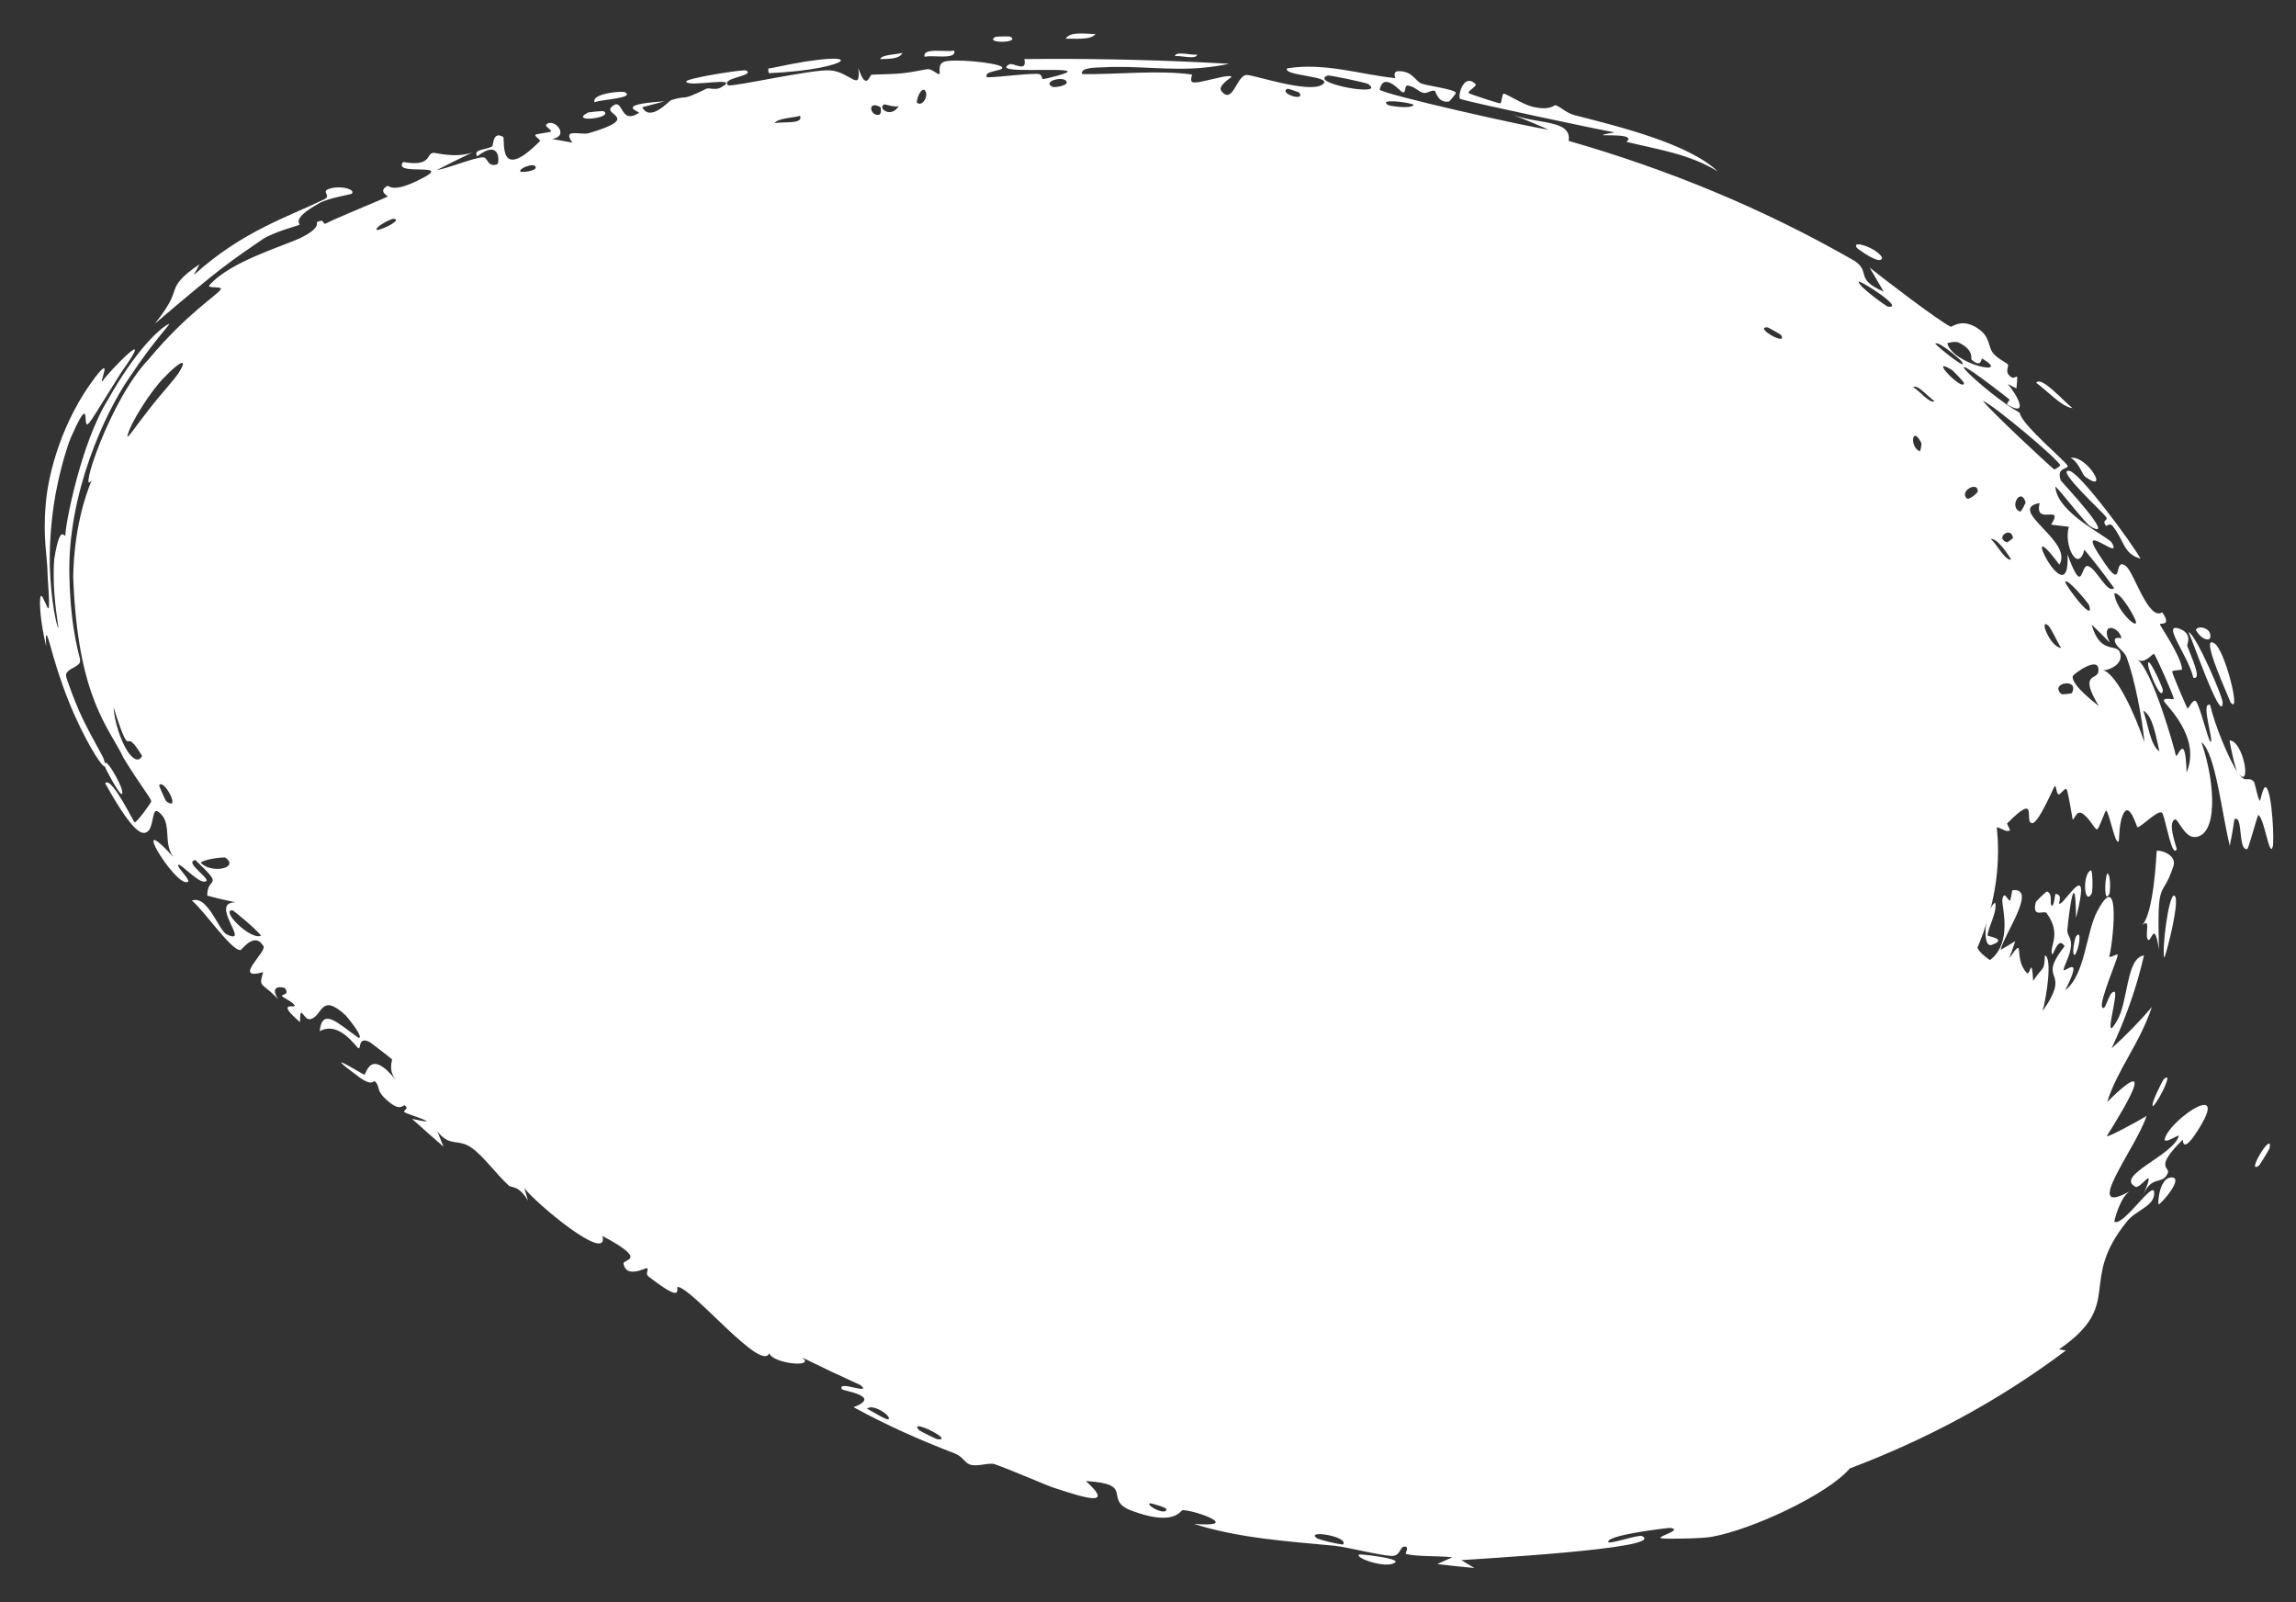 <?xml version="1.0" encoding="utf-8"?>
<svg xmlns="http://www.w3.org/2000/svg" fill="none" height="100%" overflow="visible" preserveAspectRatio="none" style="display: block;" viewBox="0 0 43 30" width="100%">
<rect x="0" y="0" width="43" height="30" fill="#333333" stroke="none"/>
<g id="Ellipse 4844">
<path d="M37.42 15.929C37.42 20.04 31.276 24.529 23.233 22.408C15.19 20.286 7 12.486 7 10.802C7 9.117 14.121 7 22.538 7C30.955 7 37.42 11.818 37.42 15.929Z" fill="white"/>
<path d="M30.744 15.512C30.743 15.534 30.672 15.536 30.655 15.556C30.577 15.396 30.747 15.434 30.744 15.512ZM26.917 29.286C27.012 29.244 27.106 29.202 27.2 29.159C26.935 29.13 26.576 29.152 26.337 29.099C26.298 29.09 26.406 28.969 26.313 28.959C26.22 28.948 26.229 29.122 26.091 29.133C25.932 29.147 25.246 28.971 25.007 28.945C24.113 28.86 23.204 28.803 22.359 28.534C23.27 28.605 22.409 28.285 22.153 28.277C22.109 28.276 22.06 28.462 21.65 28.41C21.528 28.394 21.373 28.356 21.177 28.281C20.656 28.074 21.272 27.786 20.336 27.732C20.909 28.249 20.253 28.026 19.728 27.855C19.637 27.828 18.94 27.526 18.629 27.416C18.522 27.38 18.3 27.473 18.159 27.421C18.063 27.384 18.026 27.27 17.883 27.216C17.222 26.962 16.593 26.682 15.986 26.349C16.537 26.139 15.784 26.046 15.766 26.011C15.672 25.834 16.347 26.132 16.118 25.937C15.748 25.769 15.382 25.596 15.021 25.418C15.289 25.621 14.462 25.532 14.407 25.337C14.265 25.706 12.989 24.142 12.698 24.097C12.634 24.088 12.86 24.456 12.147 23.903C12.071 23.843 12.164 23.766 12.115 23.747C12.087 23.737 11.732 23.944 11.678 23.666C11.66 23.565 12.168 23.617 11.284 23.143C11.406 23.68 10.019 22.519 9.819 22.245C9.842 22.324 9.865 22.403 9.889 22.482C9.707 22.182 9.585 22.248 9.529 22.199C9.305 21.999 9.065 21.657 8.836 21.495C8.573 21.307 8.431 21.491 8.191 21.184C8.231 21.281 8.268 21.376 8.306 21.471C8.112 21.303 7.91 21.124 7.717 20.951C8.379 21.094 7.625 20.858 7.585 20.832C7.519 20.792 7.685 20.766 7.574 20.695C7.562 20.688 7.501 20.792 7.337 20.673C6.998 20.423 7.146 20.353 7.013 20.241C7 20.231 6.975 20.351 6.724 20.167C5.939 19.586 6.779 20.109 6.819 20.122C6.867 20.137 6.912 19.593 7.426 20.238C7.25 20.023 7.359 19.857 7.339 19.833C7.32 19.813 6.942 19.521 6.919 19.509C6.701 19.405 6.765 19.641 6.715 19.629C6.676 19.623 6.359 19.103 5.987 19.309C6.037 18.847 6.331 19.168 6.719 19.435C6.822 19.425 6.489 19.027 6.471 19.009C5.991 18.57 6.048 19.038 5.807 19.084C5.679 19.105 5.621 18.763 5.619 19.139C5.151 18.737 5.533 18.878 5.52 18.833C5.501 18.767 5.293 18.677 5.282 18.651C5.264 18.612 5.43 18.641 5.34 18.506C5.324 18.484 5.024 18.421 5.209 18.71C4.906 18.383 4.836 18.507 4.929 18.203C4.341 18.367 4.997 17.823 4.935 17.718C4.767 17.431 4.531 17.788 4.504 17.79C4.332 17.805 3.806 17.026 3.593 16.864C3.887 16.747 4.099 17.429 4.245 17.496C4.718 17.719 3.894 16.893 4.412 16.895C4.239 16.86 4.063 16.82 3.881 16.77C3.878 16.392 4.227 16.645 3.659 16.104C3.416 16.143 4.038 16.506 3.824 16.507C3.704 16.52 3.387 16.17 3.342 16.193C3.287 16.225 3.618 16.511 3.502 16.518C3.254 16.565 2.382 15.103 3.25 16.049C3.037 15.784 3.246 15.385 2.955 15.194C2.855 15.124 2.876 15.433 2.789 15.547C2.699 15.64 2.552 15.714 1.969 14.665C2.036 14.589 2.186 14.818 2.3 15.008C2.411 15.196 2.51 15.392 2.523 15.397C2.557 15.409 2.828 15.038 2.832 15.005C2.834 14.952 2.622 14.698 2.317 14.198C2.04 13.614 1.453 13.074 1.371 10.802C1.385 9.934 1.591 9.282 1.72 8.991C1.457 9.345 2.051 7.493 2.783 6.728C3.5 5.868 4.052 5.542 4.134 5.418C4.179 5.356 3.868 5.404 3.92 5.343C4.309 4.895 5.299 4.613 5.639 4.45C6.023 4.258 5.917 4.168 5.938 4.157C6.11 4.08 6.017 4.226 6.114 4.179C6.268 4.094 7.233 3.703 7.261 3.679C7.272 3.668 7.069 3.585 7.255 3.481C7.286 3.466 7.338 3.631 7.881 3.352C8.531 3.025 7.333 3.31 7.551 3.034C8.082 3.126 7.98 2.885 8.108 2.862C8.158 2.853 8.52 2.97 8.844 2.855C8.617 2.963 8.404 3.07 8.177 3.186C8.421 3.144 8.854 2.956 9.045 2.946C9.14 2.94 9.12 3.139 9.311 3.077C9.352 3.064 9.387 2.58 8.937 2.927C8.849 2.785 9.121 2.812 9.222 2.736C9.237 2.724 9.23 2.445 9.423 2.564C9.467 2.597 9.31 3.45 10.11 2.644C10.136 2.619 10.003 2.552 10.028 2.524C10.049 2.504 10.296 2.481 10.319 2.461C10.343 2.44 10.2 2.365 10.227 2.336C10.367 2.188 10.687 2.548 10.339 2.602C10.465 2.624 10.592 2.647 10.719 2.67C10.52 2.388 10.878 2.538 11.028 2.493C12.015 2.204 11.3 2.152 11.448 2.008C11.686 1.778 11.591 2.36 11.966 2.113C11.999 2.091 11.462 1.96 12.448 1.897C12.307 1.933 12.172 1.969 12.029 2.008C12.176 2.295 12.533 1.886 12.568 1.875C12.939 1.762 12.703 1.918 13.23 1.661C13.278 1.638 13.399 1.695 13.5 1.639C13.915 1.408 12.899 1.645 12.851 1.529C12.824 1.468 13.933 1.293 13.974 1.32C14.154 1.422 13.486 1.457 13.637 1.596C13.689 1.639 15.235 1.288 15.55 1.318C15.922 1.345 16.126 1.746 16.075 1.276C16.229 1.725 16.281 1.4 16.328 1.398C16.889 1.38 16.882 1.386 17.355 1.297C17.46 1.277 17.559 1.41 17.593 1.383C17.614 1.367 17.56 1.22 17.661 1.164C17.802 1.086 18.695 1.174 18.764 1.255C18.835 1.333 18.397 1.317 18.485 1.448C18.798 1.439 19.102 1.386 19.416 1.383C19.548 1.382 19.486 1.482 19.543 1.48C19.566 1.48 20.018 1.373 19.996 1.339C19.946 1.255 18.547 1.393 18.905 1.204C18.976 1.167 19.241 1.372 19.185 1.106C20.305 1.094 21.422 1.115 22.538 1.169C22.7 1.176 22.86 1.184 23.02 1.194C22.863 1.229 22.702 1.252 22.538 1.267C21.93 1.329 21.283 1.225 20.673 1.26C20.569 1.266 20.219 1.254 20.267 1.388C20.91 1.396 21.703 1.308 22.32 1.395C22.34 1.398 22.268 1.521 22.342 1.54C22.384 1.551 22.456 1.539 22.538 1.52C22.745 1.477 23.007 1.398 23.065 1.434C23.079 1.446 22.79 1.603 22.876 1.707C23.094 1.972 23.161 1.392 23.355 1.404C23.507 1.41 24.489 1.743 24.753 1.591C25.035 1.422 24.02 1.427 24.104 1.281C24.799 1.164 25.484 1.397 26.131 1.463C26.143 1.464 26.06 1.33 26.206 1.333C26.461 1.337 26.504 1.518 26.622 1.564C26.75 1.611 27.217 1.664 27.267 1.737C27.273 1.747 27.151 1.899 27.137 1.901C26.926 1.936 26.89 1.707 26.872 1.701C26.805 1.681 26.724 1.755 26.662 1.74C26.559 1.716 26.513 1.63 26.377 1.603C26.284 1.585 26.353 1.747 26.264 1.728C26.233 1.719 25.915 1.331 25.839 1.676C25.821 1.749 28.701 2.398 29 2.426C28.765 2.324 28.526 2.225 28.285 2.129C28.768 2.338 29.441 2.224 29.378 2.638C31.213 3.164 33.017 3.897 34.743 4.891C35.038 5.099 34.734 5.228 35.277 5.459C35.189 5.307 35.103 5.158 35.014 5.009C35.248 5.198 36.329 6.026 36.533 6.117C36.56 6.128 36.734 5.952 37.03 6.142C37.292 6.313 37.219 6.487 37.332 6.618C37.425 6.727 37.578 6.789 37.604 6.824C37.624 6.85 37.564 6.944 37.611 7.007C37.758 7.207 37.807 6.842 37.764 7.273C37.71 7.245 37.654 7.216 37.602 7.19C37.796 7.419 37.987 7.805 37.611 7.584C37.546 7.546 37.664 7.506 37.622 7.47C35.956 6.165 37.155 7.35 37.824 7.728C37.863 7.96 38.722 8.664 38.724 8.725C38.727 8.794 38.504 8.743 38.596 8.999C38.619 9.028 39.669 10.155 39.151 9.859C39.052 9.797 38.613 9.219 38.493 9.108C38.515 9.609 39.492 10.05 39.551 10.164C39.777 10.552 38.805 9.658 39.373 10.479C39.799 11.137 39.56 10.403 39.814 10.6C39.964 10.706 40.234 11.636 40.495 11.465C40.685 11.744 40.442 11.651 40.451 11.693C40.464 11.731 40.844 12.283 40.867 12.529C40.87 12.557 40.683 12.543 40.681 12.574C40.685 12.628 40.95 13.238 40.968 13.267C40.984 13.281 41.069 13.078 41.124 13.131C41.194 13.189 41.352 13.854 41.397 13.889C41.478 13.919 41.2 13.114 41.393 13.201C41.478 13.578 41.737 14.203 41.909 14.47C41.862 14.403 41.778 14.004 41.755 13.865C42.012 13.864 42.172 14.772 41.93 14.493C42.062 14.673 42.094 14.53 42.206 14.629C42.235 14.655 42.277 14.944 42.323 14.996C42.333 15.003 42.386 14.69 42.441 14.744C42.554 14.834 42.597 15.777 42.563 15.857C42.503 16.073 42.406 15.31 42.293 15.261C42.282 15.255 42.111 15.891 42.088 15.898C41.907 15.934 42.015 15.25 41.847 15.339C41.823 15.507 41.794 15.673 41.76 15.838C41.603 15.196 41.494 14.102 41.228 13.896C41.501 14.685 41.535 15.672 41.094 15.673C40.912 15.675 40.783 15.323 40.736 15.342C40.577 15.405 40.778 15.884 40.765 15.907C40.755 15.922 40.745 15.929 40.735 15.929C40.735 15.929 40.735 15.929 40.735 15.929C40.645 15.925 40.541 15.24 40.486 15.215C40.402 15.169 40.102 15.489 40.028 15.49C40.016 15.477 39.894 15.047 39.784 15.209C39.677 15.367 39.694 15.741 39.678 15.755C39.611 15.825 39.498 15.187 39.444 15.181C39.422 15.175 39.315 15.519 39.273 15.53C39.234 15.54 39.126 15.3 38.987 15.226C38.885 15.171 38.836 15.375 38.817 15.342C38.81 15.318 38.729 14.795 38.702 14.778C38.671 14.747 38.584 14.886 38.553 14.874C38.508 14.859 38.514 14.693 38.477 14.723C38.46 14.751 38.175 15.416 38.062 15.413C37.889 15.423 38.206 14.792 37.589 15.42C37.586 15.424 37.648 15.542 37.644 15.547C37.521 15.63 37.293 15.273 37.363 15.73C37.056 14.912 37.093 15.655 36.781 15.558C36.665 15.528 36.574 15.26 36.554 15.264C36.416 15.317 36.543 15.383 36.477 15.423C36.441 15.442 36.246 15.242 36.158 15.315C36.114 15.35 36.169 15.576 36.158 15.585C36.074 15.684 35.96 15.589 35.896 15.617C35.853 15.635 35.861 15.755 35.852 15.759C35.836 15.762 35.639 15.623 35.57 15.604C35.518 15.588 35.453 15.684 35.429 15.67C35.292 15.598 35.575 15.341 35.157 15.612C35.131 15.628 35.152 15.69 35.146 15.693C35.022 15.747 34.996 15.636 34.886 15.636C34.7 15.638 34.825 15.762 34.677 15.667C34.573 15.774 34.582 15.807 34.62 15.886C34.506 15.643 34.024 15.714 34.06 15.876C34.062 15.824 33.795 15.865 33.789 15.854C33.787 15.851 34.032 15.717 33.452 15.876C33.38 15.895 33.478 15.9 33.325 15.919C33.353 15.858 33.23 15.941 33.209 15.938C33.033 15.966 33.021 15.972 33.026 15.91C33.033 15.853 33.041 15.719 33.005 15.694C32.923 15.636 32.639 15.705 32.629 15.688C32.593 15.63 32.743 15.604 32.779 15.563C32.816 15.521 32.463 15.485 32.468 15.469C32.488 15.397 32.651 15.335 32.655 15.326C32.708 15.218 32.366 15.009 32.313 14.9C32.238 14.978 32.374 15.144 32.155 15.161C31.904 15.187 32.241 14.849 32.253 14.831C31.709 14.27 30.937 13.703 30.073 13.235C29.965 13.462 30.601 13.613 30.593 13.652C30.565 13.857 29.66 13.329 29.568 13.197C29.635 13.292 29.698 13.387 29.759 13.482C29.477 13.662 29.313 13.154 29.025 13.166C28.934 13.171 29.029 13.338 29.022 13.344C28.893 13.41 28.798 13.272 28.959 13.176C28.698 13.221 28.793 13.086 28.639 13.008C28.631 13.004 28.653 13.141 28.509 13.135C28.442 13.131 28.13 13.009 28.05 13.091C28.019 13.125 28.012 13.613 28.173 13.252C28.435 13.563 28.346 13.127 28.474 13.189C28.493 13.199 28.366 13.382 28.727 13.425C28.51 13.762 28.257 13.335 28.172 13.356C28.007 13.396 28.464 13.8 28.682 13.561C28.512 13.826 28.701 13.615 28.814 13.681C28.937 13.752 28.842 13.81 28.91 13.842C29.092 13.932 29.112 13.698 29.176 13.95C29.3 13.329 29.476 14.011 29.503 14.212C29.308 14.14 29.104 14.071 28.902 14.008C28.899 14.042 28.896 14.077 28.892 14.111C28.845 14.083 28.797 14.055 28.748 14.027C28.769 14.003 28.79 13.979 28.811 13.955C28.464 14.014 28.493 13.785 28.471 13.772C28.197 13.625 27.857 13.497 27.556 13.393C27.511 13.377 27.479 13.575 27.195 13.319C27.103 13.238 27.251 13.121 27.121 13.105C26.845 13.464 26.945 13.142 26.898 13.128C26.767 13.09 26.658 13.169 26.646 13.167C26.479 13.138 26.242 13.061 26.057 13.035C26.053 13.036 26.118 13.184 26.009 13.119C25.974 13.097 25.709 12.47 25.332 12.588C25.413 12.641 25.495 12.694 25.575 12.747C25.481 12.671 24.738 12.695 24.893 12.87C24.985 12.975 25.305 12.666 25.274 13.01C25.06 12.852 23.722 12.855 23.623 12.782C23.61 12.769 23.705 12.664 23.687 12.649C23.672 12.636 23.364 12.644 23.325 12.6C23.302 12.573 23.442 12.512 23.433 12.471C23.426 12.441 23.035 12.377 23.01 12.517C23.106 12.463 23.374 12.524 23.228 12.636C23.21 12.649 23.119 12.556 23.097 12.573C22.89 12.737 23.494 12.719 23.585 12.729C23.297 12.844 22.907 12.744 22.538 12.743C22.39 12.742 22.246 12.751 22.115 12.782C21.901 12.667 22.428 12.601 22.187 12.507C21.685 12.312 22.056 12.669 22.04 12.684C21.921 12.802 21.483 12.181 21.494 12.661C21.312 12.593 21.368 12.531 21.115 12.601C21.15 12.633 21.184 12.665 21.219 12.697C20.945 12.982 20.32 12.309 20.359 12.255C20.476 12.106 20.798 12.315 20.825 12.309C20.863 12.3 20.962 11.809 21.409 12.232C21.581 11.9 20.708 12.032 21.101 11.798C20.831 11.839 19.712 11.668 19.559 11.825C19.541 11.845 19.651 12.163 19.367 12.016C19.232 11.947 19.544 11.921 19.48 11.852C19.28 11.621 16.808 12.007 16.356 12.103C16.326 12.108 16.323 12.007 16.293 12.012C16.2 12.027 15.898 12.224 15.727 12.204C16.09 12.336 15.445 12.452 15.281 12.461C15.027 12.473 15.012 12.296 14.899 12.278C14.455 12.209 13.92 12.75 13.527 12.437C13.631 12.813 12.95 12.374 12.707 12.436C12.509 12.485 12.315 12.807 12.604 12.891C12.284 12.959 11.974 13.128 11.715 13.239C11.672 13.257 11.696 13.127 11.625 13.162C11.619 13.166 11.644 13.277 11.583 13.31C11.11 13.582 11.275 13.27 11.155 13.238C11.09 13.22 11.046 13.216 11.018 13.22C11.284 13.09 11.644 12.925 11.743 12.89C11.576 12.678 11.054 13.176 10.896 13.173C10.89 13.173 10.857 13.038 10.851 13.039C10.851 13.039 10.851 13.039 10.851 13.039C10.775 13.056 10.474 13.247 10.612 13.365C10.647 13.398 10.778 13.336 10.98 13.239C10.936 13.29 11.035 13.416 11.027 13.427C10.935 13.544 10.639 13.512 10.569 13.526C10.551 13.53 10.597 13.617 10.595 13.619C10.531 13.626 10.417 13.367 10.509 13.648C10.249 13.387 10.662 13.509 10.557 13.31C10.518 13.229 10.255 13.338 10.248 13.391C10.244 13.415 10.318 13.411 10.472 13.327C10.614 13.259 10.826 13.087 10.874 13.136C10.859 13.105 10.857 13.052 10.9 12.916C10.92 12.761 11.455 12.061 11.482 10.801C11.482 10.181 11.397 9.92 11.402 9.845C11.402 9.805 11.666 9.749 11.655 9.701C11.643 9.626 11.46 9.28 11.39 9.23C11.312 9.148 11.318 9.193 11.398 9.166C11.415 9.125 11.444 9.097 11.493 9.108C11.459 9.049 11.54 9.137 11.564 9.117C11.596 9.11 11.608 9.057 11.629 9.016C11.629 9.014 11.636 9.007 11.636 9.005C11.664 8.936 11.762 8.99 11.788 8.996C11.819 8.964 11.779 8.838 11.818 8.917C11.849 8.98 11.894 9.122 11.757 9.149C11.707 9.141 11.69 8.924 11.597 9.101C11.576 9.128 11.716 9.231 11.713 9.258C11.639 9.379 11.287 9.192 11.167 9.34C11.348 9.293 11.341 9.441 11.461 9.52C11.514 9.553 11.629 9.481 11.636 9.485C11.737 9.554 11.586 9.593 11.615 9.622C11.633 9.641 12.018 9.628 11.675 9.866C12.508 10.333 12.033 9.826 11.715 9.476C11.922 9.493 12.079 9.783 12.209 9.871C12.256 9.903 12.335 9.785 12.42 9.836C12.577 9.931 13.165 10.743 13.347 10.955C13.192 10.877 13.123 11.02 13.225 11.101C13.328 11.182 13.385 10.96 13.418 10.962C13.447 10.96 13.835 11.441 13.926 11.484C13.538 11.236 13.514 11.417 13.794 11.686C13.723 11.681 13.652 11.677 13.582 11.672C13.788 11.776 14.013 12.272 14.16 12.305C14.183 12.31 14.207 12.165 14.22 12.168C14.343 12.202 14.573 12.56 14.614 12.537C14.649 12.519 14.585 12.33 14.667 12.329C14.684 12.329 14.702 12.565 14.857 12.636C14.914 12.662 14.96 12.545 14.976 12.55C15.111 12.584 14.929 12.697 15.13 12.814C15.278 12.9 15.498 12.822 15.647 13.018C15.188 12.346 15.639 12.831 15.938 12.961C15.987 12.982 16.081 12.782 16.264 13.05C15.504 12.972 16.292 13.332 16.427 13.433C16.434 13.44 16.353 13.557 16.42 13.609C16.426 13.613 16.474 13.528 16.542 13.568C17.192 13.944 16.739 13.757 16.8 13.917C16.826 13.985 17.203 14.079 17.286 14.131C17.305 14.143 17.24 14.221 17.314 14.266C17.445 14.346 17.619 14.332 17.708 14.381C17.718 14.387 17.631 14.52 17.821 14.582C17.874 14.6 17.955 14.585 17.916 14.505C17.784 14.242 17.242 14.192 17.088 13.903C16.951 13.643 17.638 14.099 17.674 14.119C17.687 14.127 17.51 14.104 17.637 14.207C17.745 14.295 18.109 14.206 18.248 14.365C18.259 14.377 18.273 14.662 18.26 14.669C18.249 14.674 18.008 14.58 18.002 14.656C18.002 14.665 18.139 14.751 18.13 14.805C18.119 14.87 17.86 15.413 17.883 15.445C17.94 15.525 17.962 15.378 18.007 15.417C18.103 15.501 18.382 15.878 18.501 15.707C18.446 15.66 18.392 15.612 18.337 15.565C18.688 15.752 18.588 15.588 18.657 15.584C18.73 15.579 18.622 15.727 18.729 15.81C18.752 15.829 19.255 16.074 19.283 16.002C18.956 15.956 19.167 15.816 19.156 15.806C19.117 15.766 18.995 15.841 18.933 15.803C18.504 15.528 19.048 15.616 18.97 15.511C18.944 15.476 18.818 15.527 18.806 15.513C18.766 15.468 18.837 15.347 18.799 15.337C18.709 15.314 18.695 15.539 18.684 15.544C18.551 15.611 18.366 15.316 18.644 15.231C18.586 15.104 18.436 15.322 18.413 15.184C18.368 14.911 18.572 15.1 18.653 15.108C18.943 15.137 18.959 15.265 19.297 15.421C19.419 15.477 19.62 15.443 19.677 15.467C19.711 15.482 19.819 16.051 20.161 15.441C20.251 15.566 20.231 16.077 20.372 16.126C20.497 16.169 20.572 15.93 20.588 15.927C20.611 15.922 20.741 16.01 20.804 16.003C20.878 15.993 20.892 15.895 20.997 15.904C21.254 15.925 21.139 16.148 21.154 16.174C21.332 16.47 21.373 16.091 21.442 16.092C21.505 16.097 22.196 16.558 22.387 16.535C22.304 16.555 22.22 16.575 22.137 16.594C22.19 16.788 22.411 16.602 22.305 16.863C22.503 16.452 22.622 16.829 22.697 16.846C22.727 16.852 22.753 16.779 22.789 16.789C22.929 16.83 23.214 17.001 23.299 16.989C23.667 16.941 22.967 16.389 22.912 16.344C23.039 16.403 23.771 16.557 23.525 16.236C23.488 16.187 23.331 16.347 23.3 16.344C23.092 16.323 23.305 16.207 23.296 16.185C23.282 16.15 23.095 16.268 23.069 16.235C23.06 16.224 23.19 16.098 23.012 16.024C23.159 15.912 23.612 16.219 23.688 16.204C23.716 16.198 23.683 15.828 23.995 16.283C24 16.251 24.006 16.219 24.011 16.188C24.245 16.251 24.478 16.307 24.704 16.355C24.661 16.42 24.494 16.526 24.662 16.54C24.759 16.548 24.733 16.372 24.743 16.369C24.754 16.367 24.782 16.37 24.823 16.379C25.138 16.456 26.209 16.686 26.434 16.676C26.522 16.68 26.769 16.566 26.787 16.564C26.894 16.56 27.267 16.654 27.34 16.633C27.385 16.621 27.341 16.485 27.381 16.491C27.419 16.497 27.381 16.629 27.392 16.634C27.497 16.689 28.171 16.472 28.339 16.566C28.244 16.546 27.764 16.851 27.773 16.941C27.775 16.953 27.911 17.045 27.934 16.994C27.989 17.105 28.105 16.745 28.187 16.805C28.197 16.811 28.182 17.01 28.33 17.028C28.383 17.033 28.484 16.867 28.639 17.014C28.811 16.92 29.791 16.917 29.771 16.685C29.768 16.675 29.628 16.646 29.679 16.538C29.744 16.394 29.777 16.791 29.915 16.776C29.939 16.776 30.258 16.602 30.255 16.575C30.26 16.336 29.953 16.375 29.948 16.348C29.935 16.287 30.139 16.156 30.151 16.165C30.167 16.175 30.108 16.518 30.276 16.32C30.237 16.3 30.199 16.28 30.161 16.261C30.229 16.155 30.325 16.328 30.355 16.327C30.45 16.323 30.378 16.021 30.671 16.282C30.75 16.35 30.755 16.474 30.765 16.485C30.87 16.578 30.734 16.246 30.924 16.44C30.939 16.454 30.894 16.67 31.117 16.53C31.088 16.518 31.06 16.507 31.031 16.495C31.035 16.427 31.219 16.26 31.249 16.252C31.346 16.229 31.392 16.423 31.454 16.347C31.259 16.184 31.437 15.997 31.566 16.167C31.417 15.94 31.7 15.96 31.758 15.902C31.799 15.864 31.762 15.721 31.779 15.722C31.801 15.721 31.945 15.837 31.995 15.838C32.012 15.836 31.943 15.7 32.129 15.759C32.164 15.771 32.449 15.902 32.506 15.961C32.601 16.066 32.334 16.013 32.487 16.116C32.653 16.225 32.633 16.039 32.665 16.03C32.832 15.968 32.987 16.124 33.045 16.153C33.189 16.211 33.221 16.127 33.234 16.131C33.298 16.14 33.386 16.246 33.47 16.288C33.581 16.343 33.828 16.325 33.857 16.363C33.898 16.421 33.682 16.449 33.687 16.457C33.75 16.598 34.065 16.604 34.211 16.618C34.255 16.624 34.298 16.701 34.314 16.696C34.558 16.617 33.964 16.503 34.037 16.429C34.1 16.365 34.235 16.532 34.244 16.535C34.258 16.535 34.305 16.439 34.372 16.444C34.415 16.435 34.63 16.87 34.773 16.938C34.792 16.814 34.802 16.693 34.802 16.581C35.007 16.64 34.803 16.742 34.816 16.765C34.844 16.814 34.98 16.762 35.041 16.79C35.081 16.805 35.175 16.981 35.276 16.896C35.311 16.864 35.201 16.74 35.386 16.651C35.407 17.196 35.63 16.91 35.711 16.909C35.789 16.915 35.861 17.247 35.945 16.907C36.342 17.017 36.068 16.953 36.102 17.075C36.14 17.227 36.382 16.99 36.104 17.404C36.297 17.457 36.427 17.071 36.443 17.055C36.462 17.041 36.525 17.157 36.565 17.136C37.038 16.866 36.796 17.077 37.058 17.027C37.084 17.024 37.263 16.641 37.226 16.956C37.139 17.543 36.771 17.643 37.269 17.977C37.701 17.648 37.487 16.973 37.5 16.851C37.532 16.645 37.607 16.88 37.645 16.862C37.658 16.856 37.681 16.671 37.691 16.669C38.167 16.614 37.527 17.504 37.468 17.785C37.56 17.734 37.651 17.681 37.742 17.622C37.707 17.732 37.669 17.838 37.628 17.946C37.95 17.485 37.691 17.94 37.96 18.219C38.021 18.282 38.048 17.868 38.078 18.367C38.257 18.085 38.287 18.206 38.297 17.888C38.44 17.942 38.329 18.653 38.255 18.932C38.829 18.107 38.116 18.424 38.666 17.717C38.542 17.513 38.453 17.91 38.433 17.868C38.37 17.726 38.622 17.502 38.33 17.098C38.28 17.036 38.053 17.202 38.125 16.898C38.133 16.867 38.326 16.69 38.336 16.693C38.458 16.739 38.376 16.939 38.425 16.956C38.474 16.975 38.484 16.736 38.497 16.737C38.655 16.754 38.524 16.944 38.578 16.922C38.694 16.889 39.176 16.022 38.88 17.189C38.871 16.189 38.751 17.039 38.718 17.413C38.71 17.51 38.795 17.557 38.787 17.699C38.777 17.881 38.664 18.064 38.648 18.152C38.628 18.252 39.049 17.806 38.679 18.541C39.06 18.246 39.066 17.443 39.285 17.049C39.742 16.199 39.558 17.753 39.502 17.907C39.498 17.951 39.661 17.848 39.661 17.878C39.669 17.936 39.317 18.74 39.368 18.854C39.431 18.976 39.489 18.556 39.599 18.57C39.689 18.583 39.358 19.619 39.649 19.111C39.862 18.75 39.818 17.933 40.153 17.89C40.011 18.508 39.801 19.09 39.546 19.63C39.807 19.395 40.059 19.141 40.301 18.854C40.068 19.551 39.666 20.004 39.463 20.635C40.623 19.489 39.46 21.252 39.457 21.274C39.475 21.304 40.098 20.961 40.201 20.896C40.018 21.478 38.948 22.831 39.899 22.299C39.712 22.394 39.587 22.869 39.6 22.878C39.772 22.96 40.326 22.1 40.343 22.322C40.366 22.588 40.001 22.651 39.828 22.879C38.905 24.023 39.803 24.409 38.561 25.267C38.604 25.274 38.647 25.281 38.691 25.287C37.387 26.266 36.03 26.971 34.643 27.496C34.227 27.986 32.801 28.644 32.063 28.775C31.917 28.809 31.165 28.822 31.111 28.803C31.003 28.776 31.542 28.648 31.278 28.609C31.225 28.61 30.019 28.751 30.128 28.883C30.264 28.883 30.673 28.739 30.748 28.761C31.27 28.999 27.537 29.195 27.369 29.213C27.45 29.263 27.531 29.312 27.613 29.361C27.381 29.34 27.149 29.315 26.917 29.286ZM30.805 16.003C30.751 15.853 30.893 15.897 30.91 15.831C30.937 15.736 30.644 15.207 30.981 15.701C30.935 15.799 30.876 15.9 30.805 16.003ZM28.875 16.529C28.993 16.588 28.987 16.931 28.872 16.814C28.859 16.8 28.718 16.448 28.875 16.529ZM29.902 16.385C29.9 16.391 29.82 16.412 29.816 16.408C29.701 16.309 29.936 16.247 29.902 16.385ZM24.173 16.506C24.324 16.538 24.306 16.216 24.18 16.306C24.171 16.312 24.163 16.504 24.173 16.506ZM24.276 16.546C24.315 16.842 24.694 16.377 24.499 16.379C24.481 16.38 24.275 16.532 24.276 16.546ZM29.256 16.573C29.273 16.676 29.157 16.655 29.108 16.641C29.086 16.549 29.217 16.596 29.256 16.573ZM26.398 16.805C26.385 16.887 26.813 16.917 26.846 16.808C26.777 16.853 26.411 16.734 26.398 16.805ZM25.263 16.74C25.272 16.757 25.43 16.768 25.44 16.696C25.384 16.588 25.226 16.667 25.263 16.74ZM22.837 15.966C22.821 15.979 22.779 16.458 22.584 16.051C22.556 15.992 22.763 15.948 22.753 15.926C22.732 15.882 22.711 15.857 22.691 15.846C22.848 15.87 23.001 15.912 23.005 15.943C23.023 16.092 22.845 15.961 22.837 15.966ZM21.342 15.673C21.279 15.726 21.103 15.595 21.073 15.545C21.068 15.536 21.189 15.377 21.096 15.346C21.021 15.322 21.034 15.555 20.913 15.457C20.79 15.358 21.039 15.324 21.031 15.308C21.022 15.289 20.769 15.26 20.829 15.159C20.874 15.085 21.073 15.253 21.137 15.264C21.218 15.279 21.197 15.107 21.302 15.194C21.367 15.248 21.213 15.455 21.223 15.475C21.232 15.491 21.559 15.488 21.342 15.672C21.342 15.672 21.342 15.673 21.342 15.673ZM22.648 15.84C22.662 15.837 22.676 15.838 22.691 15.846C22.677 15.844 22.662 15.842 22.648 15.84ZM30.663 16.222C30.587 16.175 30.644 16.026 30.738 16.087C30.783 16.157 30.675 16.229 30.663 16.222ZM22.434 15.975C22.245 15.824 22.438 15.813 22.648 15.84C22.57 15.86 22.498 16.025 22.434 15.975ZM27.934 16.994C27.925 16.976 27.919 16.947 27.915 16.898C27.937 16.95 27.941 16.978 27.934 16.994ZM27.528 16.928C27.39 17.08 27.678 17.066 27.67 16.959C27.668 16.92 27.534 16.922 27.528 16.928ZM23.987 16.432C23.998 16.451 23.625 16.8 24.07 16.591C23.904 16.483 24.11 16.498 24.119 16.459C24.146 16.351 23.81 16.355 23.757 16.284C23.639 16.457 23.954 16.372 23.987 16.432C23.987 16.432 23.987 16.432 23.987 16.432ZM18.931 14.217C19.035 14.144 19.151 14.259 19.24 14.32C19.136 14.396 19.019 14.28 18.931 14.217ZM25.886 13.13C25.249 13.109 25.248 12.625 25.79 12.925C25.801 12.931 25.934 13.091 25.886 13.13ZM19.957 12.724C19.872 12.52 20.112 12.472 20.277 12.55C20.315 12.568 20.458 12.773 20.308 12.822C20.301 12.568 20.058 12.484 19.957 12.724ZM22.26 16.046C22.142 16.147 21.986 15.97 21.893 15.904C22.003 15.828 22.187 15.967 22.26 16.046ZM23.834 12.575C23.766 12.554 23.706 12.732 23.717 12.748C23.764 12.821 23.904 12.685 23.834 12.575ZM22.875 16.324C22.853 16.406 22.566 16.377 22.627 16.178C22.676 16.215 22.887 16.273 22.875 16.324ZM19.071 14.377C19.089 14.438 18.844 14.377 18.804 14.302C18.856 14.23 19.06 14.338 19.071 14.377ZM22.724 12.587C22.681 12.575 22.594 12.569 22.538 12.591C22.509 12.601 22.487 12.616 22.48 12.639C22.472 12.671 22.498 12.688 22.538 12.692C22.602 12.699 22.704 12.661 22.724 12.587ZM31.906 16.016C31.88 16.036 31.631 16.095 31.65 16.021C31.685 15.876 31.928 16.003 31.906 16.016ZM24.492 12.547C24.664 12.742 24.47 12.549 24.457 12.732C24.585 12.753 24.901 12.806 24.707 12.598C24.669 12.558 24.552 12.566 24.492 12.547ZM24.32 12.465C24.291 12.522 24.135 12.693 24.255 12.692C24.311 12.691 24.425 12.496 24.32 12.465ZM31.304 15.447C31.336 15.248 31.649 15.688 31.622 15.71C31.616 15.725 31.608 15.738 31.601 15.748C31.651 15.727 31.714 15.786 31.619 15.875C31.613 15.851 31.56 15.806 31.565 15.79C31.567 15.784 31.57 15.778 31.573 15.773C31.476 15.827 31.308 15.488 31.304 15.447ZM30.631 14.678C30.907 14.584 30.686 14.926 30.668 14.928C30.431 14.958 30.698 14.784 30.702 14.77C30.706 14.744 30.522 14.782 30.632 14.678C30.632 14.678 30.632 14.678 30.631 14.678ZM31.21 15.268C31.218 15.268 31.297 15.358 31.296 15.366C31.273 15.53 31.053 15.281 31.21 15.268ZM20.171 15.389C20.072 15.29 20.259 15.222 20.312 15.311C20.316 15.319 20.259 15.477 20.171 15.389ZM24.22 12.495C24.198 12.461 23.486 12.298 23.517 12.529C23.579 12.501 24.374 12.689 24.22 12.495ZM18.178 12.566C18.327 12.553 18.185 12.78 18.099 12.709C18.067 12.683 18.14 12.569 18.178 12.566ZM23.149 16.636C23.316 16.573 23.155 16.93 23.091 16.764C23.089 16.757 23.143 16.638 23.149 16.636ZM19.38 12.587C18.878 12.754 18.944 12.072 19.637 12.252C19.618 12.284 19.598 12.315 19.579 12.346C20.363 12.399 19.636 12.389 19.448 12.44C19.377 12.46 19.445 12.567 19.381 12.588C19.381 12.588 19.38 12.588 19.38 12.587ZM17.396 12.637C16.848 12.221 17.829 12.418 18.092 12.332C17.849 12.554 17.507 12.561 17.99 12.713C17.318 12.824 17.578 12.606 17.549 12.593C17.515 12.579 17.419 12.655 17.396 12.637ZM18.699 12.502C18.726 12.486 18.951 12.565 19.028 12.543C18.931 12.713 18.518 12.613 18.699 12.502ZM29.552 14.132C29.625 14.027 29.702 13.961 29.791 14.066C29.725 14.102 29.626 14.11 29.552 14.132ZM31.245 16.517C31.301 16.491 31.423 16.461 31.314 16.373C31.306 16.366 31.203 16.455 31.245 16.517ZM22.063 12.308C22.039 12.292 21.386 12.293 21.614 12.43C21.684 12.47 22.272 12.445 22.063 12.308ZM24.971 12.502C24.926 12.494 24.739 12.492 24.732 12.521C24.705 12.623 24.936 12.598 24.971 12.502ZM31.562 16.446C31.578 16.452 31.692 16.325 31.637 16.29C31.537 16.223 31.515 16.425 31.562 16.446ZM19.593 15.411C19.565 15.401 19.601 15.262 19.593 15.255C19.573 15.243 19.091 15.025 19.355 14.972C19.398 14.965 20.019 15.396 20.097 15.455C20.039 15.641 19.844 15.327 19.767 15.306C19.753 15.302 19.667 15.437 19.593 15.411C19.593 15.411 19.593 15.411 19.593 15.411ZM30.191 14.352C30.271 14.256 30.711 14.454 30.618 14.572C30.481 14.497 30.336 14.422 30.191 14.352ZM29.994 14.207C29.949 14.08 30.174 14.182 30.212 14.252C30.17 14.321 30.002 14.226 29.994 14.207ZM23.981 11.93C23.923 11.955 24.08 12.146 24.038 12.177C24.012 12.196 23.893 12.119 23.849 12.171C23.836 12.188 23.949 12.364 23.985 12.36C24.038 12.355 23.999 12.22 24.056 12.225C24.244 12.239 24.4 12.35 24.574 12.369C24.59 12.371 24.479 12.264 24.613 12.282C24.634 12.284 24.74 12.436 24.902 12.439C25.322 12.071 25.515 12.528 25.982 12.47C25.975 12.426 25.663 12.253 25.643 12.246C25.281 12.103 24.595 11.996 24.19 11.958C24.087 11.948 24.129 12.043 24.084 12.042C24.049 12.041 24.106 11.878 23.981 11.93ZM31.27 16.612C31.388 16.734 31.416 16.586 31.471 16.555C31.364 16.448 31.346 16.606 31.27 16.612ZM27.986 13.113C27.935 13.1 27.803 12.999 27.773 13.042C27.736 13.098 27.936 13.214 27.986 13.113ZM17.07 13.766C17.062 13.767 16.946 13.675 16.945 13.667C16.914 13.482 17.261 13.758 17.07 13.766ZM14.293 11.577C14.194 11.519 14.076 11.485 14.138 11.359C14.176 11.421 14.364 11.514 14.293 11.577ZM11.77 9.054C11.687 9.088 11.699 9.139 11.765 9.277C11.841 9.435 11.966 9.731 12.017 9.965C12.039 9.854 11.987 9.472 11.928 9.283C11.871 9.086 11.832 9.038 11.77 9.054ZM29.802 13.635C29.944 13.725 30.044 13.474 30.077 13.633C30.082 13.659 29.851 14.17 29.8 13.901C29.789 13.852 29.968 13.799 29.802 13.635ZM19.748 12.251C19.795 12.131 19.965 12.155 20.081 12.159C20.059 12.247 19.829 12.238 19.748 12.251ZM31.88 16.349C32.03 16.437 32.082 16.208 31.967 16.169C31.955 16.162 31.908 16.333 31.88 16.349ZM21.598 16.336C21.385 16.381 21.698 16.57 21.853 16.498C21.802 16.485 21.612 16.333 21.598 16.336ZM11.849 9.29C11.839 9.288 11.775 9.186 11.777 9.177C11.823 9.016 12.008 9.307 11.849 9.29ZM15.047 12.483C14.922 12.522 14.621 12.164 14.608 12.013C14.787 11.96 15.195 12.432 15.047 12.483ZM29.148 13.388C29.26 13.435 29.348 13.515 29.426 13.607C29.365 13.676 29.132 13.454 29.148 13.388ZM11.629 9.016C11.629 9.014 11.636 9.007 11.636 9.005C11.634 9.008 11.631 9.012 11.629 9.016ZM26.518 12.39C26.422 12.33 26.405 12.496 26.41 12.502C26.474 12.573 26.627 12.459 26.518 12.39ZM31.473 16.77C31.579 16.879 31.606 16.716 31.678 16.706C31.591 16.624 31.51 16.726 31.473 16.77ZM16.831 12.399C16.651 12.258 17.276 11.989 17.423 12.079C17.444 12.176 16.856 12.416 16.831 12.399ZM21.999 16.759C21.963 16.872 22.247 16.839 22.22 16.767C22.203 16.722 22.021 16.69 21.999 16.759ZM17.758 12.111C17.816 12.068 17.968 12.169 17.926 12.244C17.872 12.34 17.744 12.122 17.758 12.111ZM23.177 11.777C23.154 11.757 22.84 11.869 22.965 11.992C23.051 12.077 23.07 11.908 23.091 11.909C23.114 11.909 23.607 12.138 23.177 11.777ZM13.334 12.925C13.444 12.852 13.607 12.868 13.739 12.835C13.699 12.918 13.406 13.005 13.334 12.925ZM21.102 16.384C21.109 16.444 21.852 16.816 21.484 16.487C21.463 16.47 21.08 16.216 21.102 16.384ZM29.802 13.635C29.784 13.624 29.765 13.607 29.746 13.584C29.768 13.601 29.786 13.62 29.802 13.635ZM28.02 12.816C28.087 12.75 27.902 12.659 27.828 12.682C27.777 12.774 28.011 12.825 28.02 12.816ZM13.724 12.717C13.79 12.652 13.937 12.673 14.031 12.647C14.03 12.728 13.775 12.787 13.724 12.717ZM11.611 11.786C11.37 12.858 10.933 13.21 10.883 13.148C10.89 13.164 10.892 13.189 10.885 13.222C10.87 13.274 10.62 13.479 10.598 13.536C10.546 13.661 10.608 13.679 10.861 13.421C10.989 13.282 11.207 13.025 11.423 12.553C11.652 12.077 11.799 11.325 11.767 10.801C11.748 10.403 11.694 10.244 11.672 10.224C11.645 10.216 11.66 10.318 11.642 10.801C11.628 11.265 11.451 12.06 11.114 12.594C11.278 12.411 11.463 12.134 11.611 11.786ZM15.402 13.053C15.403 13.203 15.695 13.239 15.67 13.162C15.654 13.111 15.402 12.904 15.402 13.053ZM12.758 10.87C12.763 10.905 12.986 11.005 13.034 10.964C12.982 10.825 12.742 10.718 12.758 10.87ZM15.877 13.585C15.912 13.634 16.084 13.525 16.084 13.514C16.078 13.424 15.862 13.443 15.877 13.585ZM29.726 13.016C29.686 12.934 29.419 12.957 29.322 13.05C29.324 13.024 29.315 12.985 29.29 12.931C29.29 12.931 29.29 12.931 29.29 12.931C29.271 12.839 27.535 12.102 28.619 12.786C28.652 12.808 28.646 12.683 28.786 12.763C28.795 12.769 28.765 12.855 28.792 12.872C28.858 12.909 29.191 13.122 29.292 13.089C29.286 13.105 29.283 13.122 29.287 13.14C29.314 13.299 29.755 13.078 29.726 13.016ZM12.42 10.559C12.427 10.615 12.552 10.694 12.621 10.648C12.597 10.569 12.401 10.427 12.42 10.559ZM20.981 16.696C21.041 16.799 21.317 16.79 21.277 16.698C21.254 16.643 20.913 16.578 20.981 16.696ZM13.544 11.567C13.186 11.113 13.438 11.481 13.293 11.51C13.376 11.529 13.46 11.548 13.544 11.567ZM31.364 14.417C31.328 14.354 31.538 14.22 31.515 14.366C31.508 14.412 31.384 14.452 31.364 14.417ZM32.797 15.974C32.99 15.897 32.891 15.987 32.748 16.01C32.744 16.011 32.79 15.979 32.797 15.974ZM32.118 14.881C31.987 14.95 31.96 14.946 31.9 14.84C32.051 14.931 32.026 14.73 32.118 14.881ZM10.874 13.136C10.877 13.141 10.879 13.145 10.883 13.148C10.881 13.143 10.878 13.139 10.874 13.136ZM16.343 13.88C16.332 14.02 16.507 14.133 16.526 13.999C16.528 13.986 16.419 13.825 16.343 13.88ZM29.322 13.05C29.32 13.073 29.31 13.084 29.292 13.089C29.299 13.075 29.308 13.063 29.322 13.05ZM15.399 13.302C15.459 13.235 15.231 13.015 15.216 13.016C14.979 13.028 15.291 13.226 15.399 13.302ZM22.716 17.578C22.733 17.574 22.725 17.324 22.638 17.388C22.57 17.437 22.651 17.591 22.716 17.578ZM32.415 15.12C32.453 15.165 32.502 15.225 32.425 15.305C32.417 15.266 32.353 15.172 32.415 15.12ZM32.929 15.897C32.8 15.922 32.777 15.866 32.77 15.805C32.924 15.73 32.888 15.898 32.929 15.897ZM29.895 13.176C29.893 13.166 29.733 13.026 29.706 13.14C29.666 13.307 29.916 13.257 29.895 13.176ZM22.345 17.302C22.22 17.336 22.352 17.649 22.521 17.515C22.607 17.446 22.366 17.297 22.345 17.302ZM16.778 14.378C16.936 14.407 16.704 14.104 16.595 14.173C16.645 14.219 16.721 14.368 16.778 14.378ZM12.828 11.364C12.925 11.925 13.17 11.297 13.075 11.284C13.061 11.282 12.825 11.351 12.828 11.364ZM32.73 16.434C32.708 16.384 32.51 16.357 32.589 16.44C32.639 16.492 32.743 16.467 32.73 16.434ZM11.018 13.22C11.005 13.227 10.992 13.233 10.98 13.239C10.987 13.23 10.999 13.223 11.018 13.22ZM17.641 15.501C17.626 14.917 17.455 15.25 17.431 15.232C17.382 15.194 17.334 15.006 17.225 14.96C17.366 14.988 17.508 15.015 17.648 15.041C17.576 14.956 16.925 14.307 16.866 14.358C16.78 14.435 17.036 14.568 17.038 14.58C17.04 14.599 16.903 14.881 16.918 14.906C16.942 14.947 17.579 15.373 17.641 15.501ZM13.563 11.96C13.533 11.884 13.6 11.778 13.555 11.778C13.54 11.778 13.46 11.865 13.411 11.862C13.461 11.895 13.512 11.927 13.563 11.96ZM18.367 15.44C18.37 15.611 18.048 15.349 18.045 15.327C18.037 15.208 18.364 15.302 18.367 15.44ZM15.46 13.479C15.466 13.495 15.694 13.722 15.74 13.656C15.707 13.557 15.382 13.288 15.46 13.479ZM13.369 11.835C13.294 11.75 13.222 11.524 13.12 11.671C13.12 11.671 13.121 11.671 13.121 11.672C13.202 11.726 13.285 11.78 13.369 11.835ZM21.873 17.512C21.946 17.848 21.995 17.483 21.873 17.332C21.775 17.428 21.861 17.457 21.873 17.512ZM22.374 17.941C22.407 18.011 22.949 18.15 22.919 17.98C22.909 17.92 22.566 17.937 22.555 17.921C22.539 17.899 22.693 17.78 22.522 17.75C22.512 17.806 22.363 17.919 22.374 17.941ZM21.954 17.741C22.054 18.014 22.242 17.663 22.108 17.607C22.056 17.585 21.94 17.702 21.954 17.741ZM21.229 17.39C21.278 17.453 21.43 17.582 21.602 17.512C21.447 17.433 21.292 17.351 21.137 17.268C21.088 17.327 21.185 17.334 21.229 17.39C21.229 17.39 21.229 17.39 21.229 17.39ZM33.965 15.892C34.074 15.852 34.122 15.926 34.093 15.927C34.002 15.933 33.916 15.908 33.965 15.892ZM36.232 17.548C36.29 17.527 36.438 17.558 36.405 17.437C36.267 17.487 36.128 17.53 35.99 17.566C36.181 17.741 36.168 17.57 36.232 17.548ZM37.225 17.517C37.225 17.534 37.617 17.581 37.301 17.693C37.099 17.757 37.187 17.001 37.366 16.901C37.412 17.072 37.229 17.37 37.225 17.517ZM39.159 16.297C39.193 16.287 39.2 16.698 39.169 16.741C39.026 16.965 38.999 16.356 39.159 16.297ZM38.879 17.535C38.998 17.377 38.939 17.782 38.857 17.883C38.788 17.872 38.863 17.559 38.879 17.535ZM38.803 12.977C38.951 12.684 38.373 12.785 38.605 12.996C38.616 13.006 38.795 12.99 38.803 12.977ZM39.504 16.74C39.405 16.927 39.414 16.489 39.462 16.358C39.536 16.351 39.522 16.712 39.504 16.74ZM39.298 12.578C39.339 12.244 38.826 12.624 38.818 12.663C38.793 12.824 39.212 13.143 39.307 13.22C38.929 12.592 39.274 12.738 39.298 12.578ZM38.36 11.714C38.177 11.559 38.394 12.116 38.602 12.133C38.533 12.032 38.414 11.758 38.36 11.714ZM37.666 10.479C37.601 10.368 37.398 10.068 37.283 10.093C37.389 10.176 37.554 10.505 37.666 10.479ZM37.7 10.073C37.668 9.839 37.351 10.074 37.585 10.155C37.594 10.159 37.699 10.083 37.7 10.073ZM37.039 9.204C37.052 9.003 36.692 9.188 36.833 9.331C36.875 9.373 37.037 9.227 37.039 9.204ZM39.731 11.948C39.687 11.727 39.32 11.634 39.511 12.032C39.4 11.916 39.287 11.804 39.172 11.695C39.33 12.258 39.63 12.047 39.699 12.207C39.79 12.433 39.499 12.55 39.392 12.552C39.649 12.626 39.995 13.405 40.161 13.898C40.12 13.44 39.977 12.711 39.831 12.316C39.79 12.201 39.66 12.136 39.62 12.042C39.557 11.894 39.733 11.96 39.732 11.948C39.732 11.948 39.732 11.948 39.731 11.948ZM35.985 8.299C35.808 7.941 35.757 8.38 35.957 8.45C35.967 8.452 35.99 8.308 35.985 8.299ZM40.708 16.206C40.489 16.887 40.396 16.367 40.433 17.779C40.342 17.168 40.283 17.711 40.219 17.581C40.17 17.48 40.29 17.172 40.111 17.329C40.338 17.126 40.386 15.986 40.391 15.934C40.391 15.934 40.391 15.935 40.391 15.935C40.406 15.904 40.766 15.982 40.708 16.206ZM38.414 9.824C38.671 9.417 38.09 9.865 38.199 9.419C37.561 9.538 38.842 10.133 38.568 10.572C37.729 9.445 38.779 11.591 38.721 10.383C39.023 11.2 38.958 10.55 39.108 10.6C39.268 10.651 39.466 11.127 39.593 11.011C39.593 11.011 39.593 11.011 39.593 11.011C39.413 10.759 39.227 10.52 39.037 10.293C38.917 10.746 38.644 10.206 38.746 9.864C38.635 9.849 38.525 9.836 38.414 9.824ZM39.126 11.334C39.12 11.302 38.713 10.812 38.677 10.895C38.69 10.977 39.234 11.695 39.126 11.334ZM40.442 14.069C40.378 13.801 40.32 13.394 40.138 13.306C40.229 13.553 40.271 13.956 40.442 14.069ZM33.102 6.129C32.832 6.121 33.489 6.494 33.357 6.274C33.351 6.263 33.116 6.13 33.102 6.129ZM37.936 9.404C37.841 9.103 37.614 9.513 37.839 9.579C37.852 9.583 37.94 9.418 37.936 9.404ZM40.72 16.77C40.841 16.813 40.593 17.779 40.535 17.935C40.48 17.819 40.614 16.736 40.72 16.77ZM40.951 14.463C41.234 13.794 40.544 13.19 40.527 13.127C40.509 13.048 40.714 13.106 40.712 13.088C40.715 13.04 40.372 12.263 40.34 12.245C40.32 12.224 40.162 12.457 40.023 12.343C40.313 12.543 40.734 14.047 40.75 14.148C40.784 14.209 40.928 13.659 40.951 14.463C40.951 14.463 40.951 14.463 40.951 14.463ZM40.506 12.923C40.487 13.152 40.263 12.619 40.235 12.48C40.185 12.164 40.514 12.888 40.506 12.923ZM40.003 11.645C39.996 11.579 39.718 11.08 39.598 11.11C39.616 11.4 40.026 11.793 40.003 11.645ZM36.229 7.509C36.125 7.447 35.905 7.181 35.832 7.251C35.941 7.309 36.155 7.576 36.229 7.509ZM40.517 20.216C40.719 20.016 40.453 20.585 40.322 20.715C40.263 20.69 40.503 20.235 40.517 20.216ZM38.585 8.712C38.556 8.609 37.339 7.584 37.137 7.506C37.261 7.678 38.398 8.738 38.469 8.787C38.492 8.795 38.589 8.723 38.585 8.712ZM40.852 11.788C41.063 11.885 40.955 12.069 40.962 12.09C41.039 12.302 41.248 12.738 41.077 12.691C40.986 12.277 40.434 11.603 40.852 11.788ZM36.539 6.916C36.096 6.655 36.791 7.362 36.781 7.168C36.778 7.154 36.587 6.943 36.539 6.916ZM38.743 8.816C38.919 8.795 39.942 10.189 40.088 10.461C39.761 10.369 39.781 10.111 39.566 9.85C39.508 9.781 39.451 9.856 39.445 9.848C39.345 9.728 39.5 9.755 39.441 9.678C39.409 9.616 38.506 8.793 38.743 8.816ZM40.988 11.836C41.122 11.872 41.647 13.084 41.626 13.162C41.611 13.58 41.028 11.897 40.988 11.836ZM38.778 8.572C39.088 8.522 39.528 9.273 39.047 8.923C39.003 8.891 38.928 8.648 38.778 8.572ZM36.727 6.756C36.714 6.734 36.298 6.372 36.245 6.435C36.293 6.502 36.913 6.995 36.727 6.756ZM37.118 6.711C37.107 6.705 37.114 6.905 36.922 6.733C36.906 6.719 36.98 6.554 36.679 6.413C36.618 6.385 36.468 6.42 36.47 6.43C36.58 6.835 37.707 7.057 37.118 6.711ZM41.125 11.794C41.161 11.701 41.431 11.755 41.393 11.939C41.376 12.017 41.209 11.962 41.125 11.794ZM35.356 5.741C35.691 5.789 34.869 5.261 34.81 5.273C34.796 5.358 35.324 5.733 35.356 5.741ZM41.079 21.289C41.079 21.289 41.08 21.289 41.08 21.288C40.862 21.579 40.889 21.329 40.876 21.343C40.335 21.877 40.642 21.846 40.6 21.962C40.504 22.203 40.289 21.989 40.137 22.387C40.403 21.74 40.09 22.275 39.993 22.221C39.602 22.017 40.697 21.637 40.805 21.271C40.82 21.225 40.511 21.445 40.544 21.32C40.648 20.944 41.878 20.128 41.079 21.289ZM41.46 12.04C41.665 12.125 41.989 13.45 41.769 13.142C41.75 13.069 41.197 11.882 41.46 12.04ZM3.355 6.968C3.536 6.675 3.345 6.787 3.083 7.06C2.82 7.32 2.443 7.923 2.389 8.151C2.358 8.265 2.556 7.961 2.791 7.665C3.034 7.351 3.276 7.099 3.355 6.968ZM3.76 16.157C3.961 16.363 4.49 16.259 4.223 16.059C4.197 16.041 3.79 16.092 3.76 16.157ZM16.489 2.007C16.239 1.867 16.288 2.174 16.457 2.15C16.516 2.142 16.497 2.011 16.489 2.007ZM7.359 4.097C7.331 4.095 7.014 4.247 7.055 4.308C7.191 4.295 7.56 4.097 7.359 4.097ZM16.558 1.955C16.426 2.026 16.69 2.222 16.831 1.987C16.749 2.014 16.572 1.948 16.558 1.955ZM38.816 7.642C38.618 7.625 38.331 7.308 38.135 7.168C38.225 7.024 38.668 7.535 38.816 7.642ZM3.114 15.004C3.402 15.214 3.07 14.567 2.98 14.704C2.978 14.717 3.102 14.997 3.114 15.004ZM24.111 1.662C23.936 1.749 24.467 1.915 24.33 1.733C24.323 1.725 24.121 1.656 24.111 1.662ZM26.474 1.96C26.348 1.906 25.799 1.845 26 1.968C26.032 1.986 26.45 2.047 26.474 1.96ZM40.685 22.048C40.881 22.069 40.506 22.509 40.43 22.552C40.404 22.568 40.432 22.026 40.685 22.048ZM14.984 2.169C14.866 2.206 14.55 2.212 14.509 2.308C14.651 2.268 15.048 2.338 14.984 2.169ZM2.126 13.24C2.146 13.532 2.261 13.86 2.376 14.047C2.48 14.215 2.596 14.283 2.661 14.155C2.484 13.859 2.434 13.867 2.402 13.883C2.368 13.881 2.329 13.888 2.126 13.24ZM17.309 1.68C17.211 1.675 17.16 1.912 17.172 1.922C17.285 2.015 17.413 1.76 17.309 1.68ZM10.033 3.127C10.001 3.033 9.69 3.165 9.75 3.215C9.77 3.231 10.058 3.203 10.033 3.127ZM34.774 4.64C34.667 4.478 35.168 4.653 35.247 4.823C35.236 4.99 34.789 4.658 34.774 4.64ZM19.977 1.551C19.985 1.404 19.505 1.511 19.702 1.622C19.751 1.65 19.975 1.6 19.977 1.551ZM24.863 1.415C24.486 1.553 25.997 1.828 25.621 1.572C25.592 1.55 24.898 1.401 24.863 1.415ZM27.349 1.853C27.289 1.823 27.408 1.343 27.637 1.579C27.667 1.609 27.482 1.707 27.505 1.742C27.52 1.76 28.07 1.939 28.097 1.935C28.127 1.928 28.127 1.766 28.159 1.755C28.193 1.742 28.515 1.953 28.695 1.997C29.035 2.08 29.103 1.963 29.131 1.97C29.213 1.989 29.329 2.115 29.494 2.158C30.323 2.37 31.626 2.689 32.169 3.209C31.636 2.88 31.044 2.799 30.461 2.656C30.712 2.443 29.549 2.603 30.238 2.478C29.945 2.429 27.549 1.921 27.35 1.853C27.349 1.853 27.349 1.853 27.349 1.853ZM4.353 17.045C4.12 17.043 4.705 17.616 4.887 17.52C4.837 17.432 4.381 17.05 4.353 17.045ZM0.89 10.715C0.883 10.395 0.801 10.068 0.857 9.435C0.905 8.832 1.177 7.865 1.774 7.076C1.775 7.074 1.776 7.073 1.777 7.071C2.13 6.613 1.842 7.206 1.924 7.133C1.974 7.029 2.988 5.968 2.273 6.969C1.702 7.871 1.631 8.046 1.609 7.901C1.593 7.792 1.634 7.493 1.318 8.214C1.295 8.272 1.176 8.598 1.077 9.069C0.968 9.565 0.906 10.243 0.942 10.802C0.983 11.47 1.094 11.811 1.094 11.748C1.095 11.738 1.006 11.238 1.006 10.802C1.004 10.639 1.011 10.508 1.018 10.454C1.134 9.748 1.214 10.111 1.226 10.011C1.221 9.849 1.504 8.317 2.027 7.474C2.543 6.558 2.993 6.143 3.164 6.065C3.212 6.052 2.893 6.361 2.429 7.061C1.968 7.722 1.254 9.262 1.3 10.802C1.326 11.865 1.505 12.302 1.5 12.365C1.517 12.494 1.227 12.514 1.236 12.652C1.235 12.684 1.42 13.213 1.596 13.554C1.756 13.877 1.922 14.145 1.944 14.215C1.959 14.258 1.962 14.28 1.966 14.302C1.976 14.149 2.372 14.845 2.277 14.867C2.236 14.883 1.975 14.397 1.971 14.368C1.969 14.359 1.969 14.35 1.968 14.342C1.958 14.428 1.687 14.035 1.401 13.402C1.239 13.038 1.103 12.655 0.996 12.281C0.891 11.895 0.84 11.728 0.865 12.106C0.754 11.634 0.743 11.333 0.751 11.223C0.76 11.108 0.791 11.163 0.825 11.238C0.899 11.376 0.953 11.647 0.893 10.802C0.892 10.774 0.891 10.745 0.89 10.715ZM3.737 4.949C3.701 5.015 3.665 5.082 3.63 5.149C4.536 4.33 5.379 4.067 6.065 3.736C6.237 3.656 5.961 3.582 6.21 3.523C6.415 3.474 6.663 3.553 6.587 3.627C6.577 3.641 6.161 3.704 5.982 3.803C5.426 4.113 5.638 4.191 5.608 4.209C5.58 4.227 5.14 4.338 4.917 4.48C4.31 4.901 4.193 4.959 2.902 6.06C3.22 5.653 3.224 5.554 3.272 5.425C3.313 5.308 3.399 5.172 3.737 4.949ZM22.004 1.051C22.02 0.951 22.314 1.037 22.421 1.023C22.404 1.122 22.11 1.035 22.004 1.051ZM25.151 28.922C25.277 28.774 24.455 28.638 24.656 28.797C24.698 28.834 25.047 28.911 25.151 28.922ZM21.544 28.148C21.477 28.157 21.581 28.238 21.685 28.279C21.76 28.307 21.835 28.316 21.848 28.265C21.852 28.246 21.782 28.217 21.707 28.193C21.632 28.167 21.551 28.147 21.544 28.148ZM11.01 2.108C11.027 2.099 11.293 2.075 11.304 2.082C11.511 2.21 10.643 2.308 11.01 2.108ZM17.553 26.949C17.91 26.989 16.982 26.531 17.216 26.782C17.227 26.795 17.535 26.947 17.553 26.949ZM16.238 26.379C16.314 26.41 16.619 26.613 16.645 26.57C16.684 26.501 16.335 26.274 16.238 26.379ZM17.318 1.063C17.266 0.884 17.719 0.982 17.871 0.947C17.922 1.126 17.471 1.025 17.318 1.063ZM14.495 1.265C16.358 0.866 15.991 1.304 14.397 1.37C14.377 1.254 14.378 1.292 14.495 1.265ZM16.901 0.99C16.844 1.113 16.633 1.1 16.485 1.107C16.504 1.022 16.8 1.021 16.901 0.99ZM26.135 29.251C25.977 29.393 25.337 29.159 25.46 29.107C25.484 29.099 26.194 29.175 26.135 29.251ZM11.138 1.918C11.055 1.754 11.652 1.696 11.703 1.727C11.914 1.844 11.181 1.866 11.138 1.918ZM19.957 0.724C20.05 0.58 20.334 0.64 20.516 0.636C20.437 0.757 20.11 0.719 19.957 0.724ZM18.642 0.69C18.652 0.683 18.907 0.679 18.919 0.685C19.135 0.807 18.417 0.82 18.642 0.69ZM42.504 21.502C42.502 21.518 42.32 21.817 42.308 21.823C42.039 22.023 42.58 21.134 42.504 21.502Z" fill="white"/>
</g>
</svg>